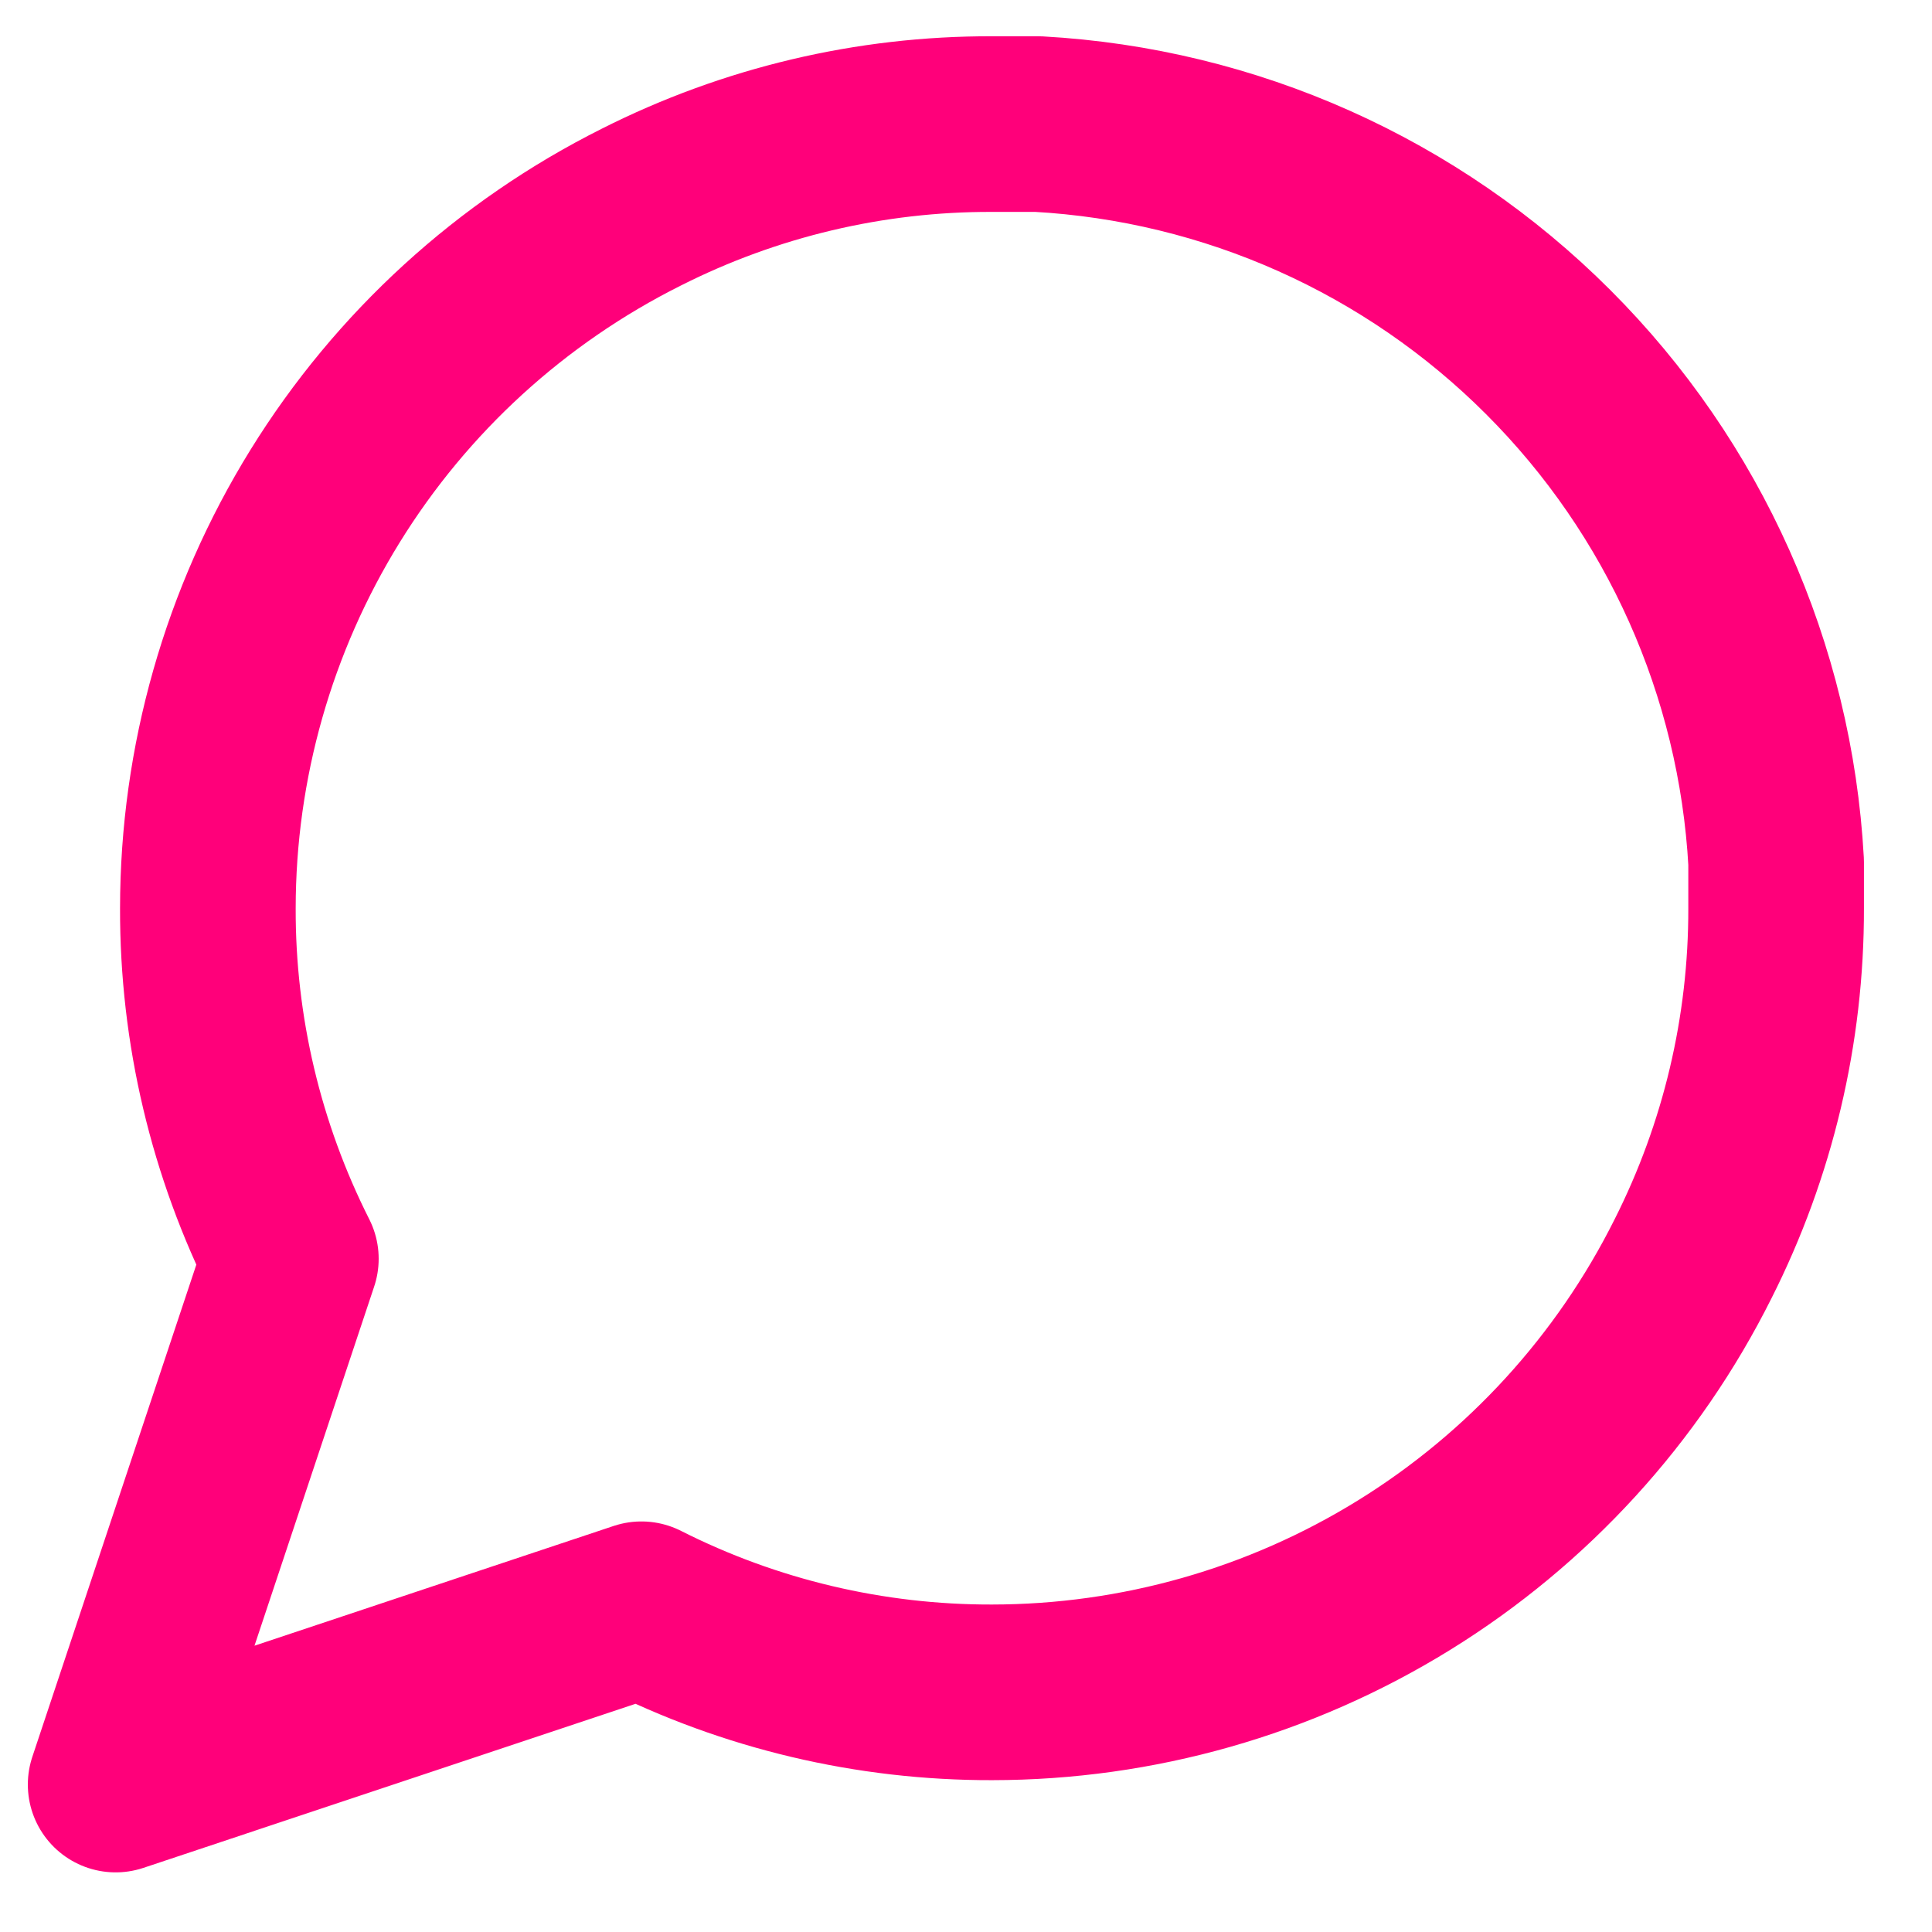 <svg width="22" height="22" viewBox="0 0 22 22" fill="none" xmlns="http://www.w3.org/2000/svg">
<path d="M20.225 10.342C20.228 11.728 19.904 13.096 19.279 14.334C18.538 15.817 17.399 17.064 15.989 17.936C14.579 18.808 12.954 19.27 11.296 19.271C9.909 19.274 8.542 18.951 7.304 18.325L1.317 20.321L3.312 14.334C2.687 13.096 2.363 11.728 2.367 10.342C2.368 8.684 2.83 7.059 3.702 5.649C4.574 4.239 5.821 3.1 7.304 2.358C8.542 1.733 9.909 1.409 11.296 1.413H11.821C14.011 1.534 16.079 2.458 17.629 4.009C19.18 5.559 20.104 7.627 20.225 9.817V10.342Z" stroke="#FF007A" stroke-width="2" stroke-linecap="round" stroke-linejoin="round"/>
</svg>
